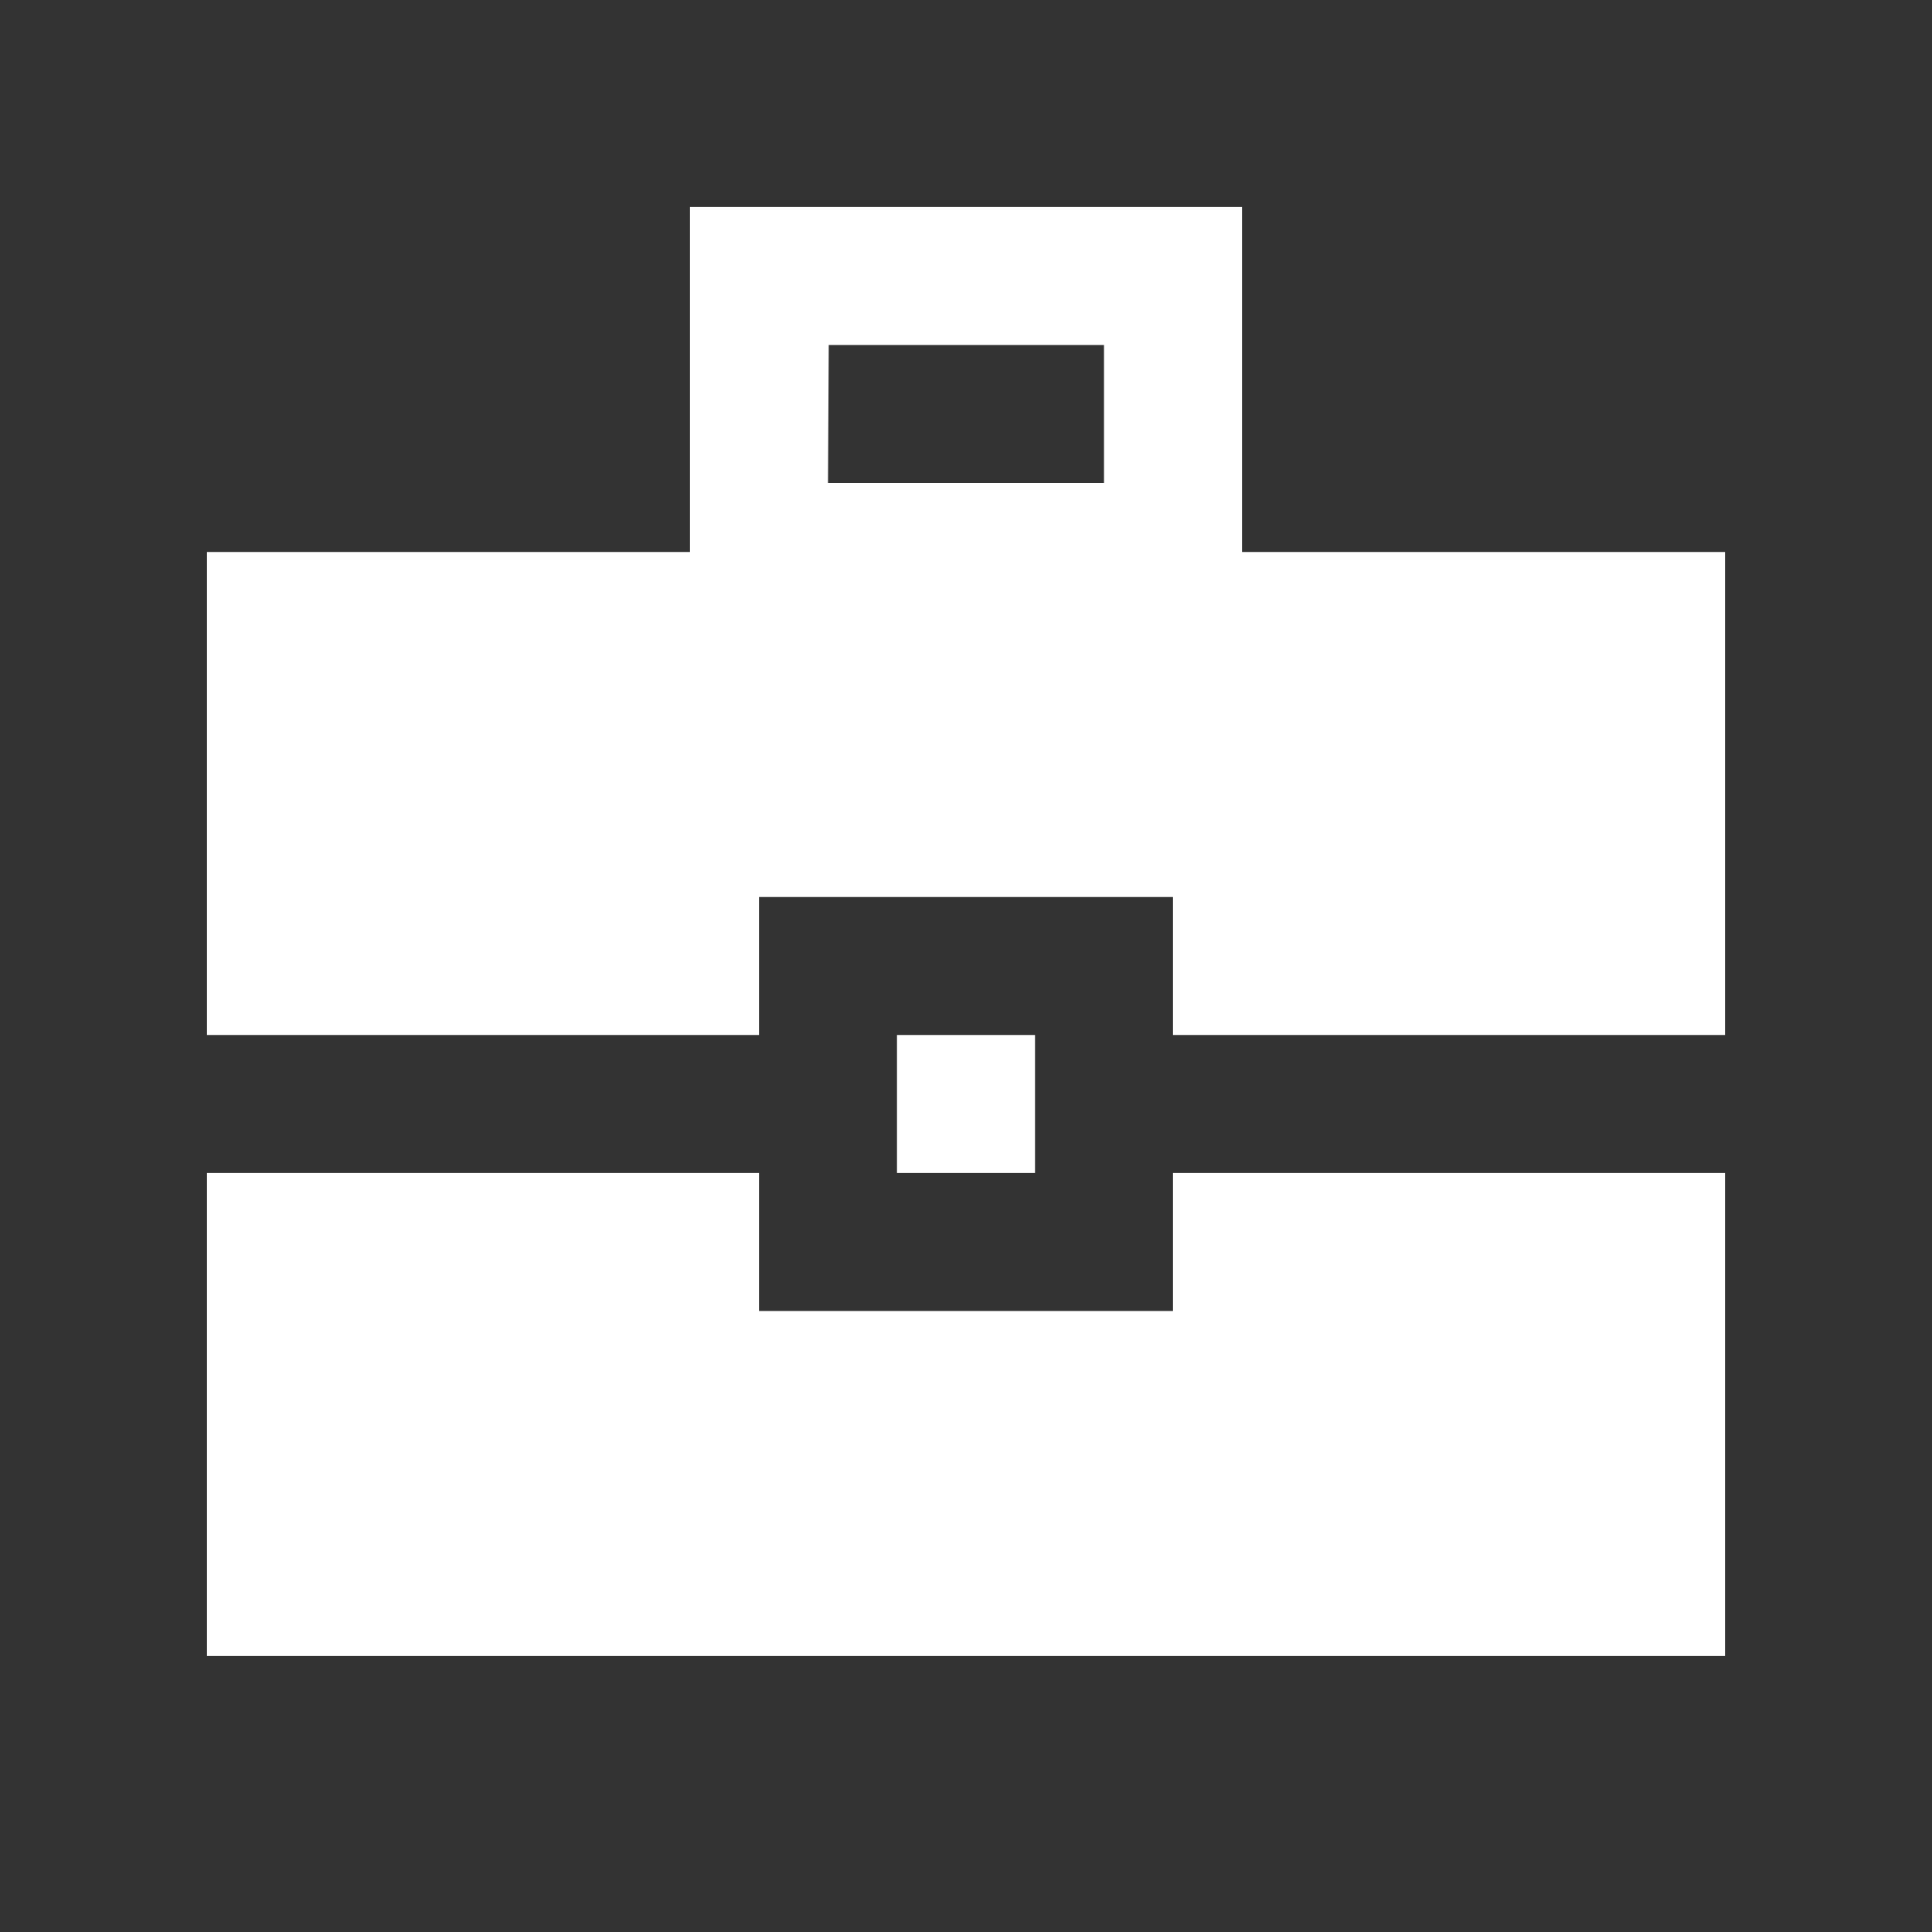 <svg width="28" height="28" viewBox="0 0 28 28" fill="none" xmlns="http://www.w3.org/2000/svg">
<rect x="0" y="0" width="28" height="28" fill="#333333" stroke="none"/>
<path d="M3 24V17H11V19H17V17H25V24H3ZM13 17V15H15V17H13ZM3 15V8H10V3H18V8H25V15H17V13H11V15H3ZM12 7H16V5H12.011L12 7Z" fill="white"/>
</svg>
